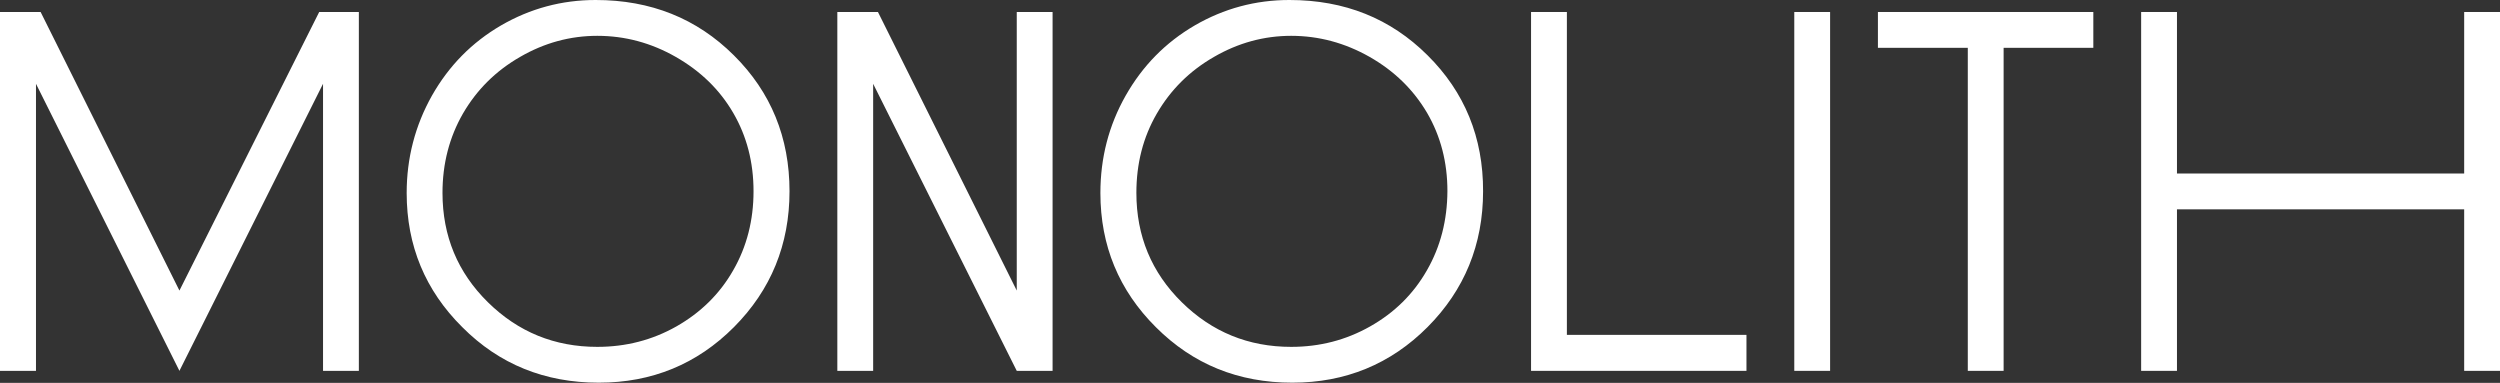 <?xml version="1.0" encoding="utf-8"?>
<!-- Generator: Adobe Illustrator 20.1.0, SVG Export Plug-In . SVG Version: 6.00 Build 0)  -->
<svg version="1.1" id="レイヤー_1" xmlns="http://www.w3.org/2000/svg" xmlns:xlink="http://www.w3.org/1999/xlink" x="0px"
	 y="0px" viewBox="0 0 156.33 23.94" enable-background="new 0 0 156.33 23.94" xml:space="preserve">
<rect x="0" y="0" width="156.33" height="23.94" fill="#333333" stroke="none"/>
<g>
	<path fill="#FFFFFF" d="M45.89,3.46C43.57,1.15,40.69,0,37.25,0c-2.12,0-4.09,0.53-5.92,1.59c-1.82,1.06-3.26,2.52-4.32,4.39
		c-1.05,1.87-1.58,3.9-1.58,6.09c0,3.29,1.16,6.09,3.48,8.39c2.31,2.32,5.16,3.47,8.53,3.47c3.33,0,6.15-1.16,8.46-3.48
		c2.31-2.32,3.47-5.16,3.47-8.49C49.37,8.6,48.21,5.76,45.89,3.46L45.89,3.46z M45.85,16.9c-0.85,1.49-2.04,2.65-3.55,3.51
		c-1.52,0.86-3.17,1.28-4.95,1.28c-2.67,0-4.95-0.93-6.84-2.79c-1.89-1.86-2.84-4.14-2.84-6.84c0-1.83,0.43-3.48,1.28-4.96
		c0.86-1.48,2.04-2.66,3.57-3.54c1.52-0.88,3.13-1.32,4.83-1.32c1.73,0,3.37,0.44,4.91,1.32C43.8,4.44,45,5.6,45.85,7.06
		c0.85,1.46,1.27,3.09,1.27,4.9C47.12,13.77,46.7,15.42,45.85,16.9L45.85,16.9z"/>
	<path fill="#FFFFFF" d="M89.27,3.46C86.95,1.15,84.08,0,80.63,0c-2.12,0-4.09,0.53-5.92,1.59c-1.82,1.06-3.26,2.52-4.32,4.39
		c-1.06,1.87-1.58,3.9-1.58,6.09c0,3.29,1.16,6.09,3.47,8.39c2.32,2.32,5.16,3.47,8.53,3.47c3.32,0,6.15-1.16,8.46-3.48
		c2.31-2.32,3.47-5.16,3.47-8.49C92.75,8.6,91.59,5.76,89.27,3.46L89.27,3.46z M89.23,16.9c-0.85,1.49-2.03,2.65-3.55,3.51
		c-1.52,0.86-3.16,1.28-4.94,1.28c-2.67,0-4.95-0.93-6.84-2.79c-1.89-1.86-2.84-4.14-2.84-6.84c0-1.83,0.42-3.48,1.28-4.96
		c0.86-1.48,2.04-2.66,3.57-3.54c1.52-0.88,3.13-1.32,4.83-1.32c1.72,0,3.36,0.44,4.91,1.32c1.54,0.88,2.73,2.04,3.59,3.5
		c0.85,1.46,1.27,3.09,1.27,4.89C90.5,13.77,90.08,15.42,89.23,16.9L89.23,16.9z"/>
	<polygon fill="#FFFFFF" points="95.74,0.75 97.98,0.75 97.98,20.94 109.21,20.94 109.21,23.19 95.74,23.19 95.74,0.75 	"/>
	<polygon fill="#FFFFFF" points="117.43,2.99 117.43,0.75 130.9,0.75 130.9,2.99 125.29,2.99 125.29,23.19 123.05,23.19 
		123.05,2.99 117.43,2.99 	"/>
	<polygon fill="#FFFFFF" points="133.89,0.75 136.13,0.75 136.13,10.85 154.09,10.85 154.09,0.75 156.33,0.75 156.33,23.19 
		154.09,23.19 154.09,13.09 136.13,13.09 136.13,23.19 133.89,23.19 133.89,0.75 	"/>
	<polygon fill="#FFFFFF" points="114.44,23.19 112.2,23.19 112.2,0.75 114.44,0.75 114.44,23.19 	"/>
	<polygon fill="#FFFFFF" points="20.2,0.75 20.2,0.75 19.96,0.75 11.22,18.17 2.54,0.75 2.25,0.75 0,0.75 0,23.19 2.25,23.19 
		2.25,5.24 11.22,23.19 20.2,5.24 20.2,23.19 22.44,23.19 22.44,0.75 20.2,0.75 	"/>
	<polygon fill="#FFFFFF" points="63.58,0.75 63.58,18.17 54.9,0.75 52.36,0.75 52.36,23.19 54.6,23.19 54.6,5.24 63.58,23.19 
		65.82,23.19 65.82,0.75 63.58,0.75 	"/>
</g>
</svg>
